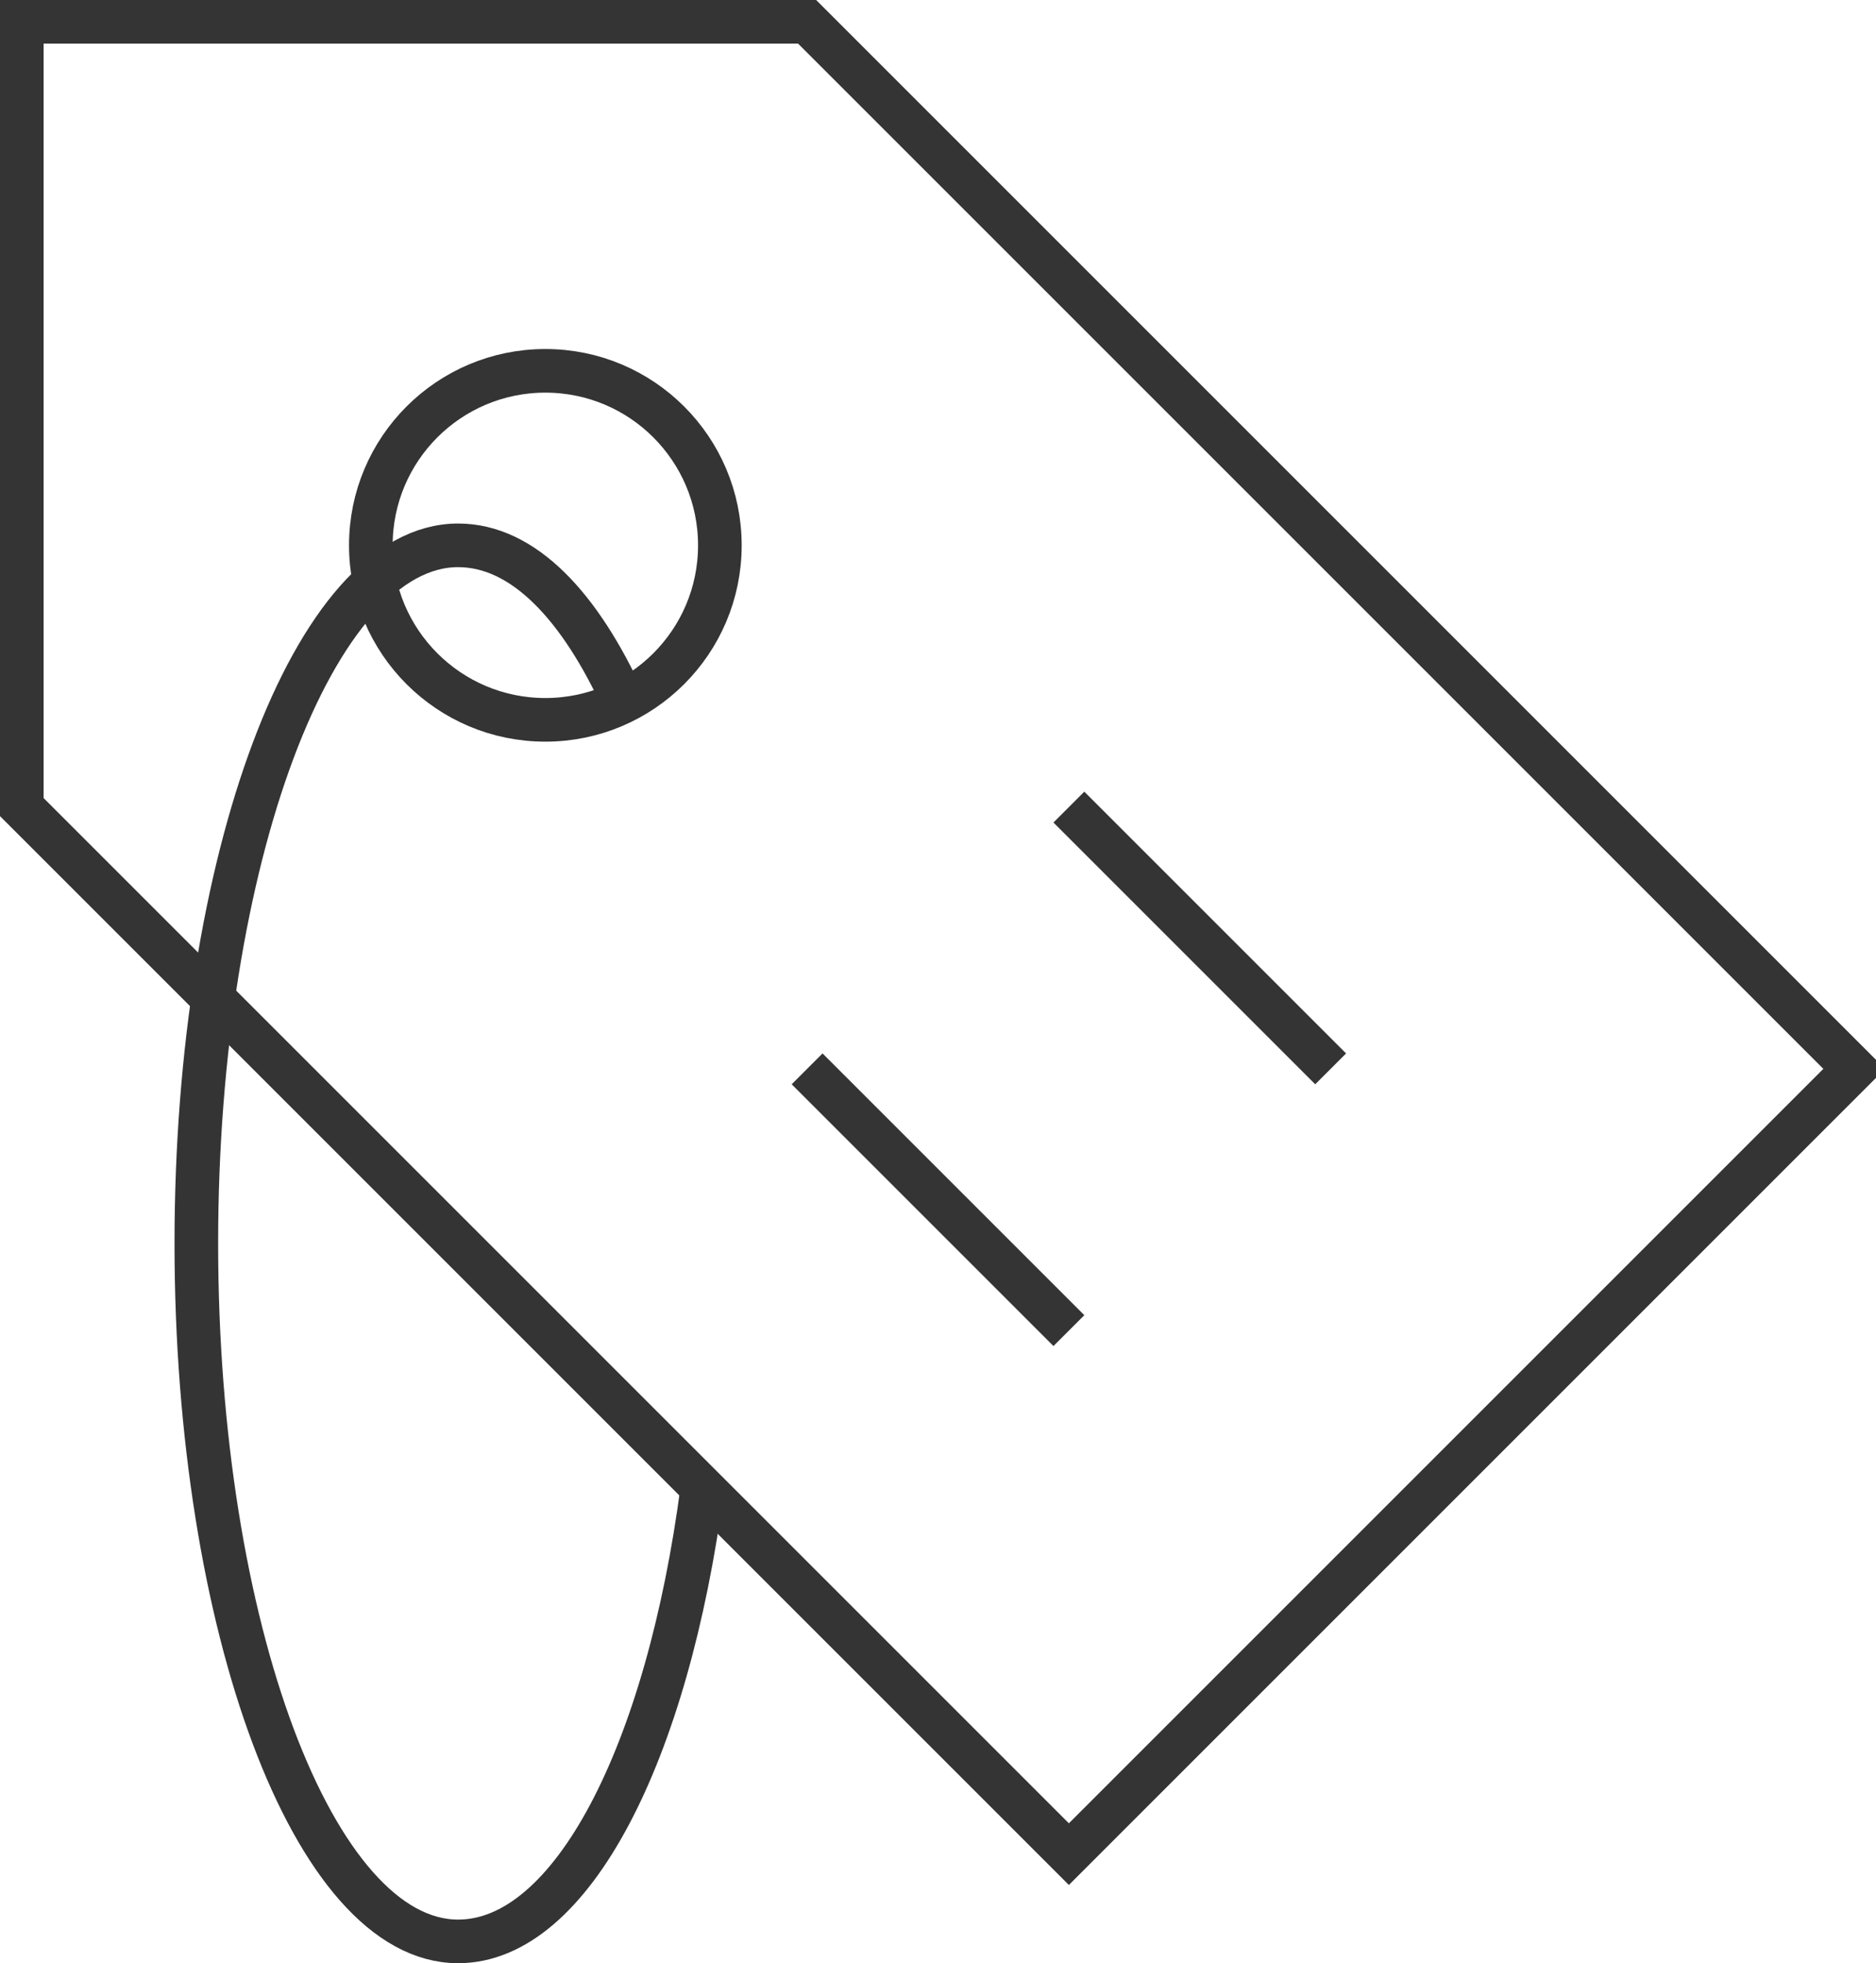 <?xml version="1.0" encoding="UTF-8" standalone="no"?>
<svg width="43px" height="45px" viewBox="0 0 43 45" version="1.1" xmlns="http://www.w3.org/2000/svg" xmlns:xlink="http://www.w3.org/1999/xlink">
    <!-- Generator: Sketch 3.7.2 (28276) - http://www.bohemiancoding.com/sketch -->
    <title>purchase</title>
    <desc>Created with Sketch.</desc>
    <defs></defs>
    <g id="Page-1" stroke="none" stroke-width="1" fill="none" fill-rule="evenodd">
        <g id="-Transaction-icons" transform="translate(-141, -2475)" stroke="#343434">
            <g id="purchase" transform="translate(141, 2475)">
                <g id="Group" transform="translate(0.5, 0.5)">
                    <polygon id="Shape" points="24 42 42 24 18 0 0 0 0 18"></polygon>
                    <circle id="Oval" cx="12" cy="12" r="4"></circle>
                    <path d="M24,18 L30,24" id="Shape"></path>
                    <path d="M18,24 L24,30" id="Shape"></path>
                    <path d="M13.8,15.6 C12.8,13.4 11.5,12 10,12 C6.7,12 4,19.2 4,28 C4,36.8 6.7,44 10,44 C12.6,44 14.8,39.7 15.6,33.6" id="Shape"></path>
                </g>
            </g>
        </g>
    </g>
</svg>